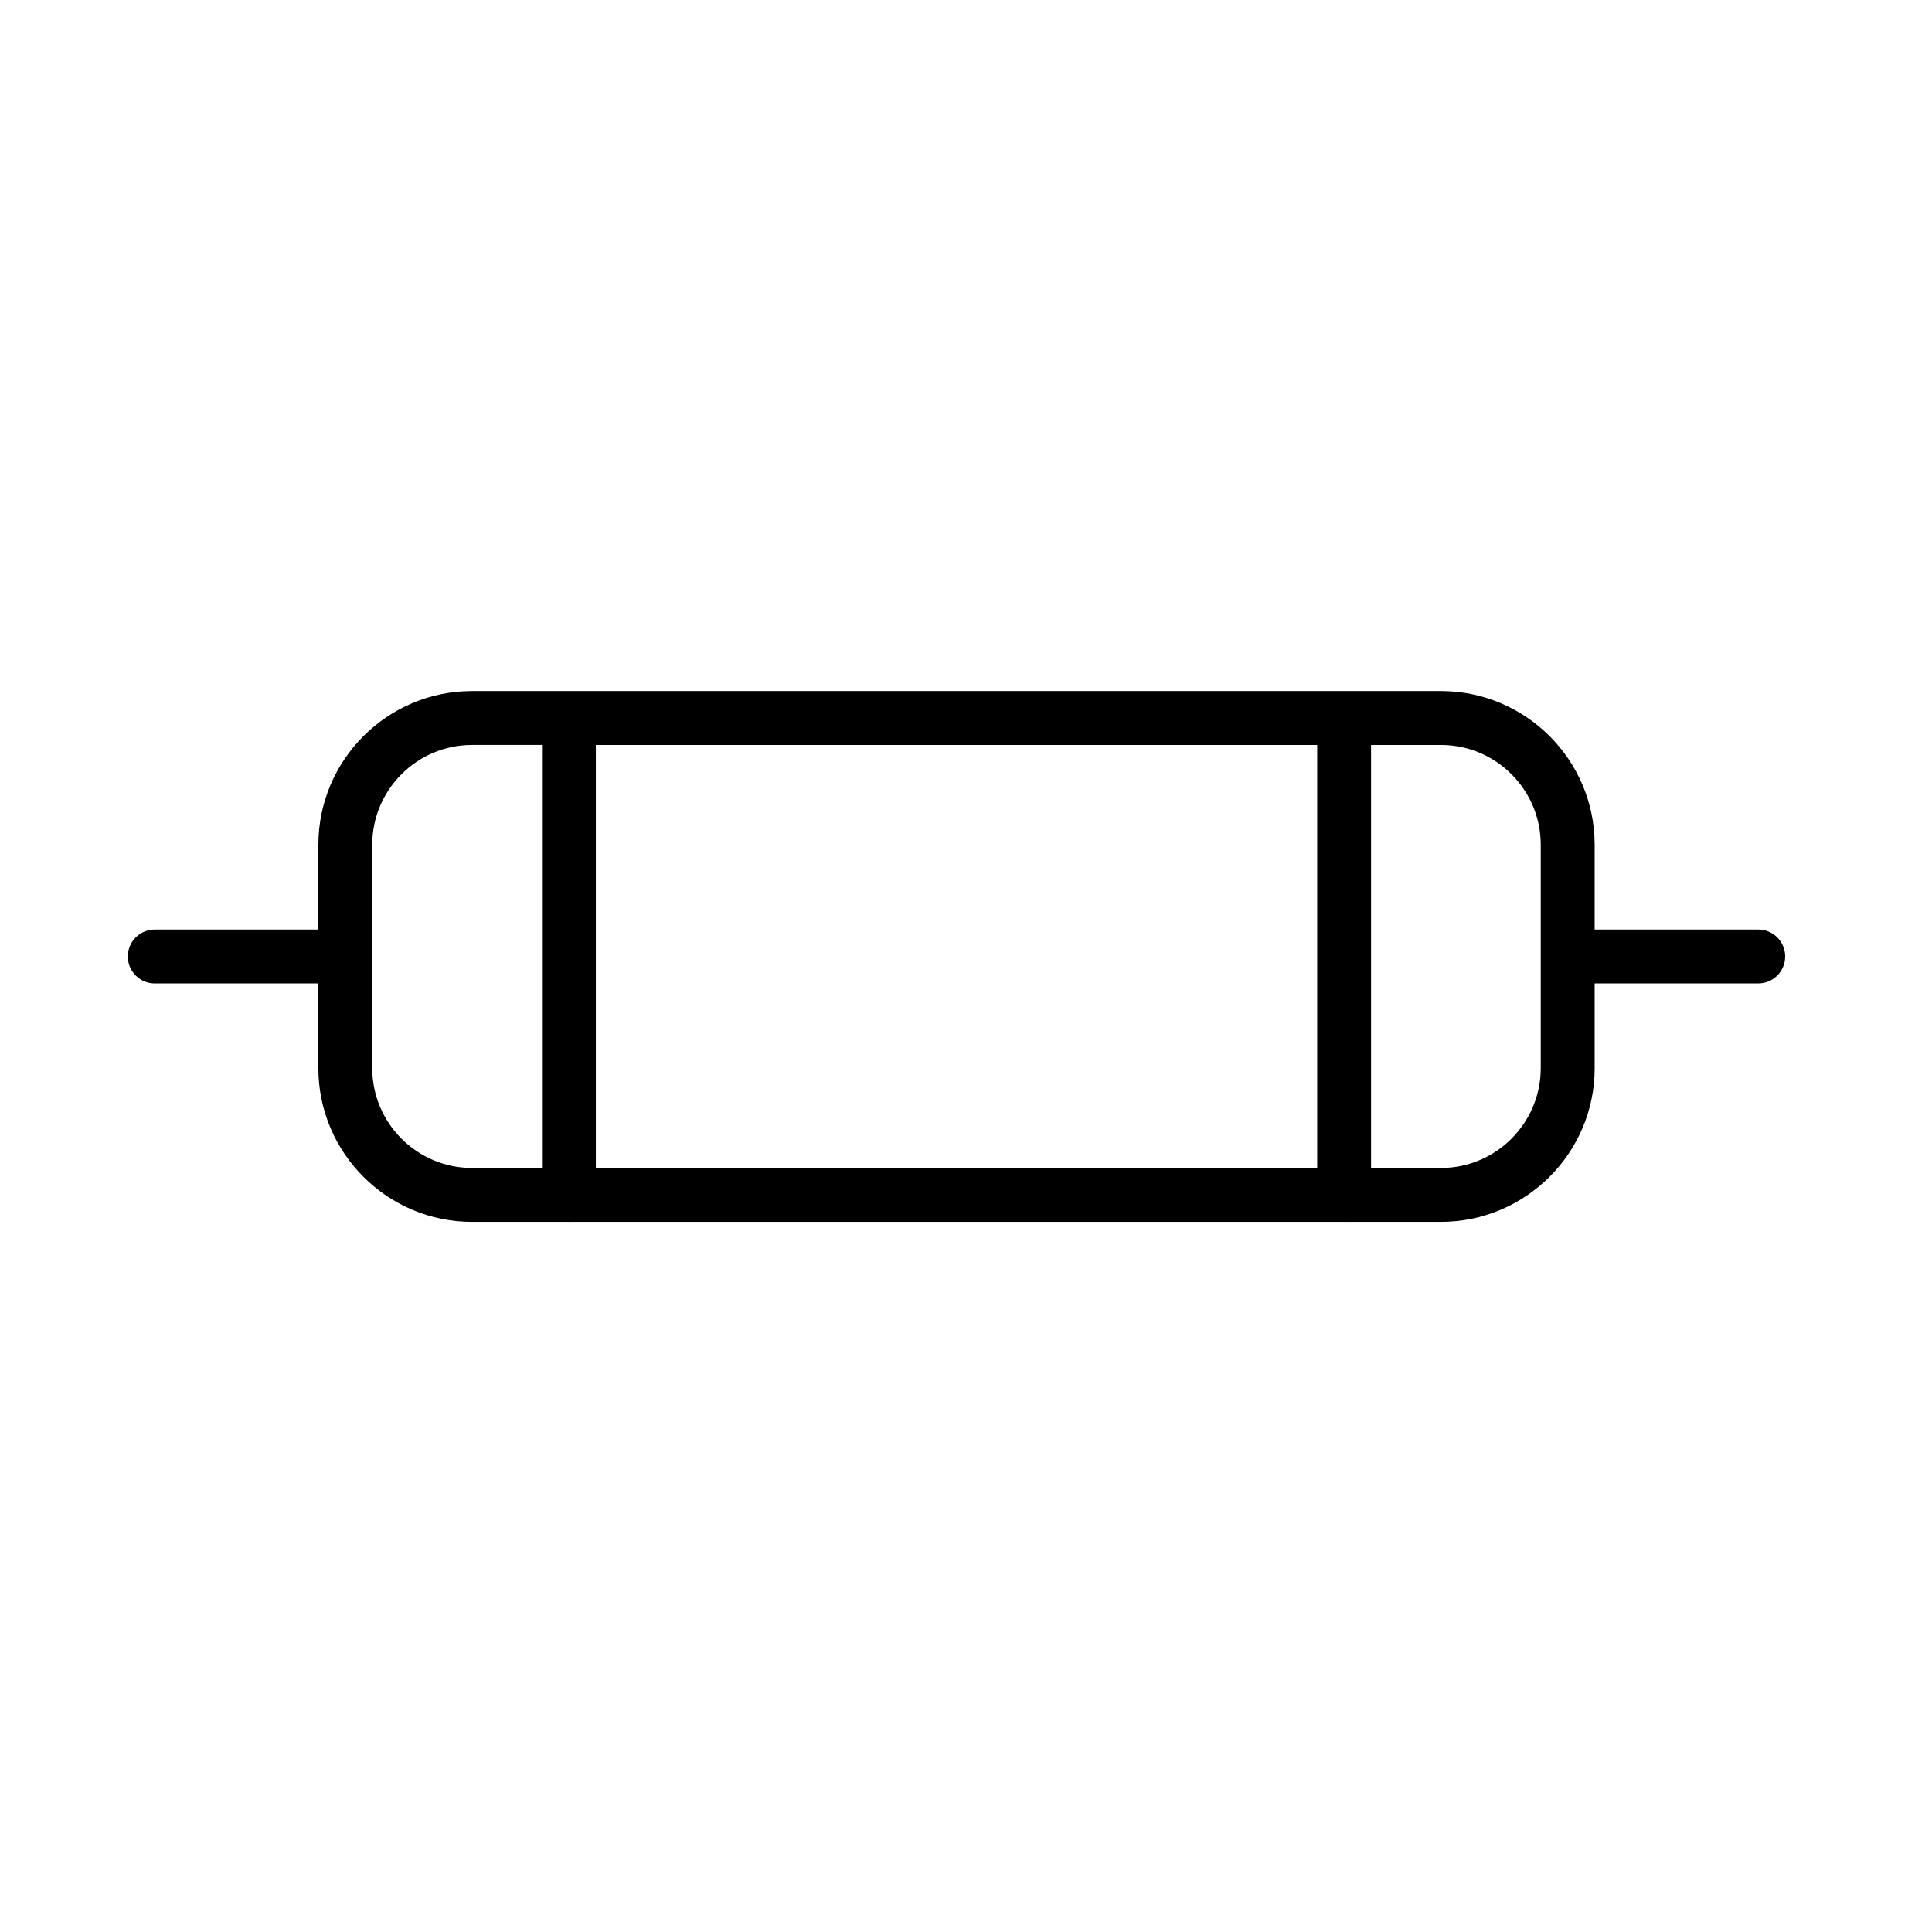 <?xml version="1.0" encoding="UTF-8"?>
<!-- Uploaded to: ICON Repo, www.iconrepo.com, Generator: ICON Repo Mixer Tools -->
<svg fill="#000000" width="800px" height="800px" version="1.1" viewBox="144 144 512 512" xmlns="http://www.w3.org/2000/svg">
 <path d="m566.6 427.06v-22.445h43.348c3.945 0 7.144-3.199 7.144-7.144 0-3.941-3.199-7.141-7.144-7.141h-43.348v-22.461c0-22.461-18.273-40.738-40.738-40.738l-256.76 0.004c-22.465 0-40.727 18.277-40.727 40.738v22.461h-43.367c-3.934 0-7.133 3.199-7.133 7.141 0 3.945 3.199 7.144 7.133 7.144h43.363v22.445c0 22.465 18.262 40.742 40.727 40.742h25.543c0.051 0 0.082 0.016 0.125 0.016 0.039 0 0.082-0.016 0.117-0.016h205.2c0.051 0 0.082 0.016 0.125 0.016 0.039 0 0.082-0.016 0.117-0.016h25.531c22.477-0.004 40.75-18.281 40.75-40.746zm-278.97 26.461h-18.531c-14.586 0-26.449-11.863-26.449-26.461v-59.188c0-14.59 11.863-26.453 26.449-26.453h18.531zm205.44 0h-191.16v-112.1h191.16v112.1zm59.242-26.461c0 14.59-11.863 26.461-26.449 26.461h-18.52v-112.1h18.52c14.586 0 26.449 11.863 26.449 26.453z"/>
</svg>